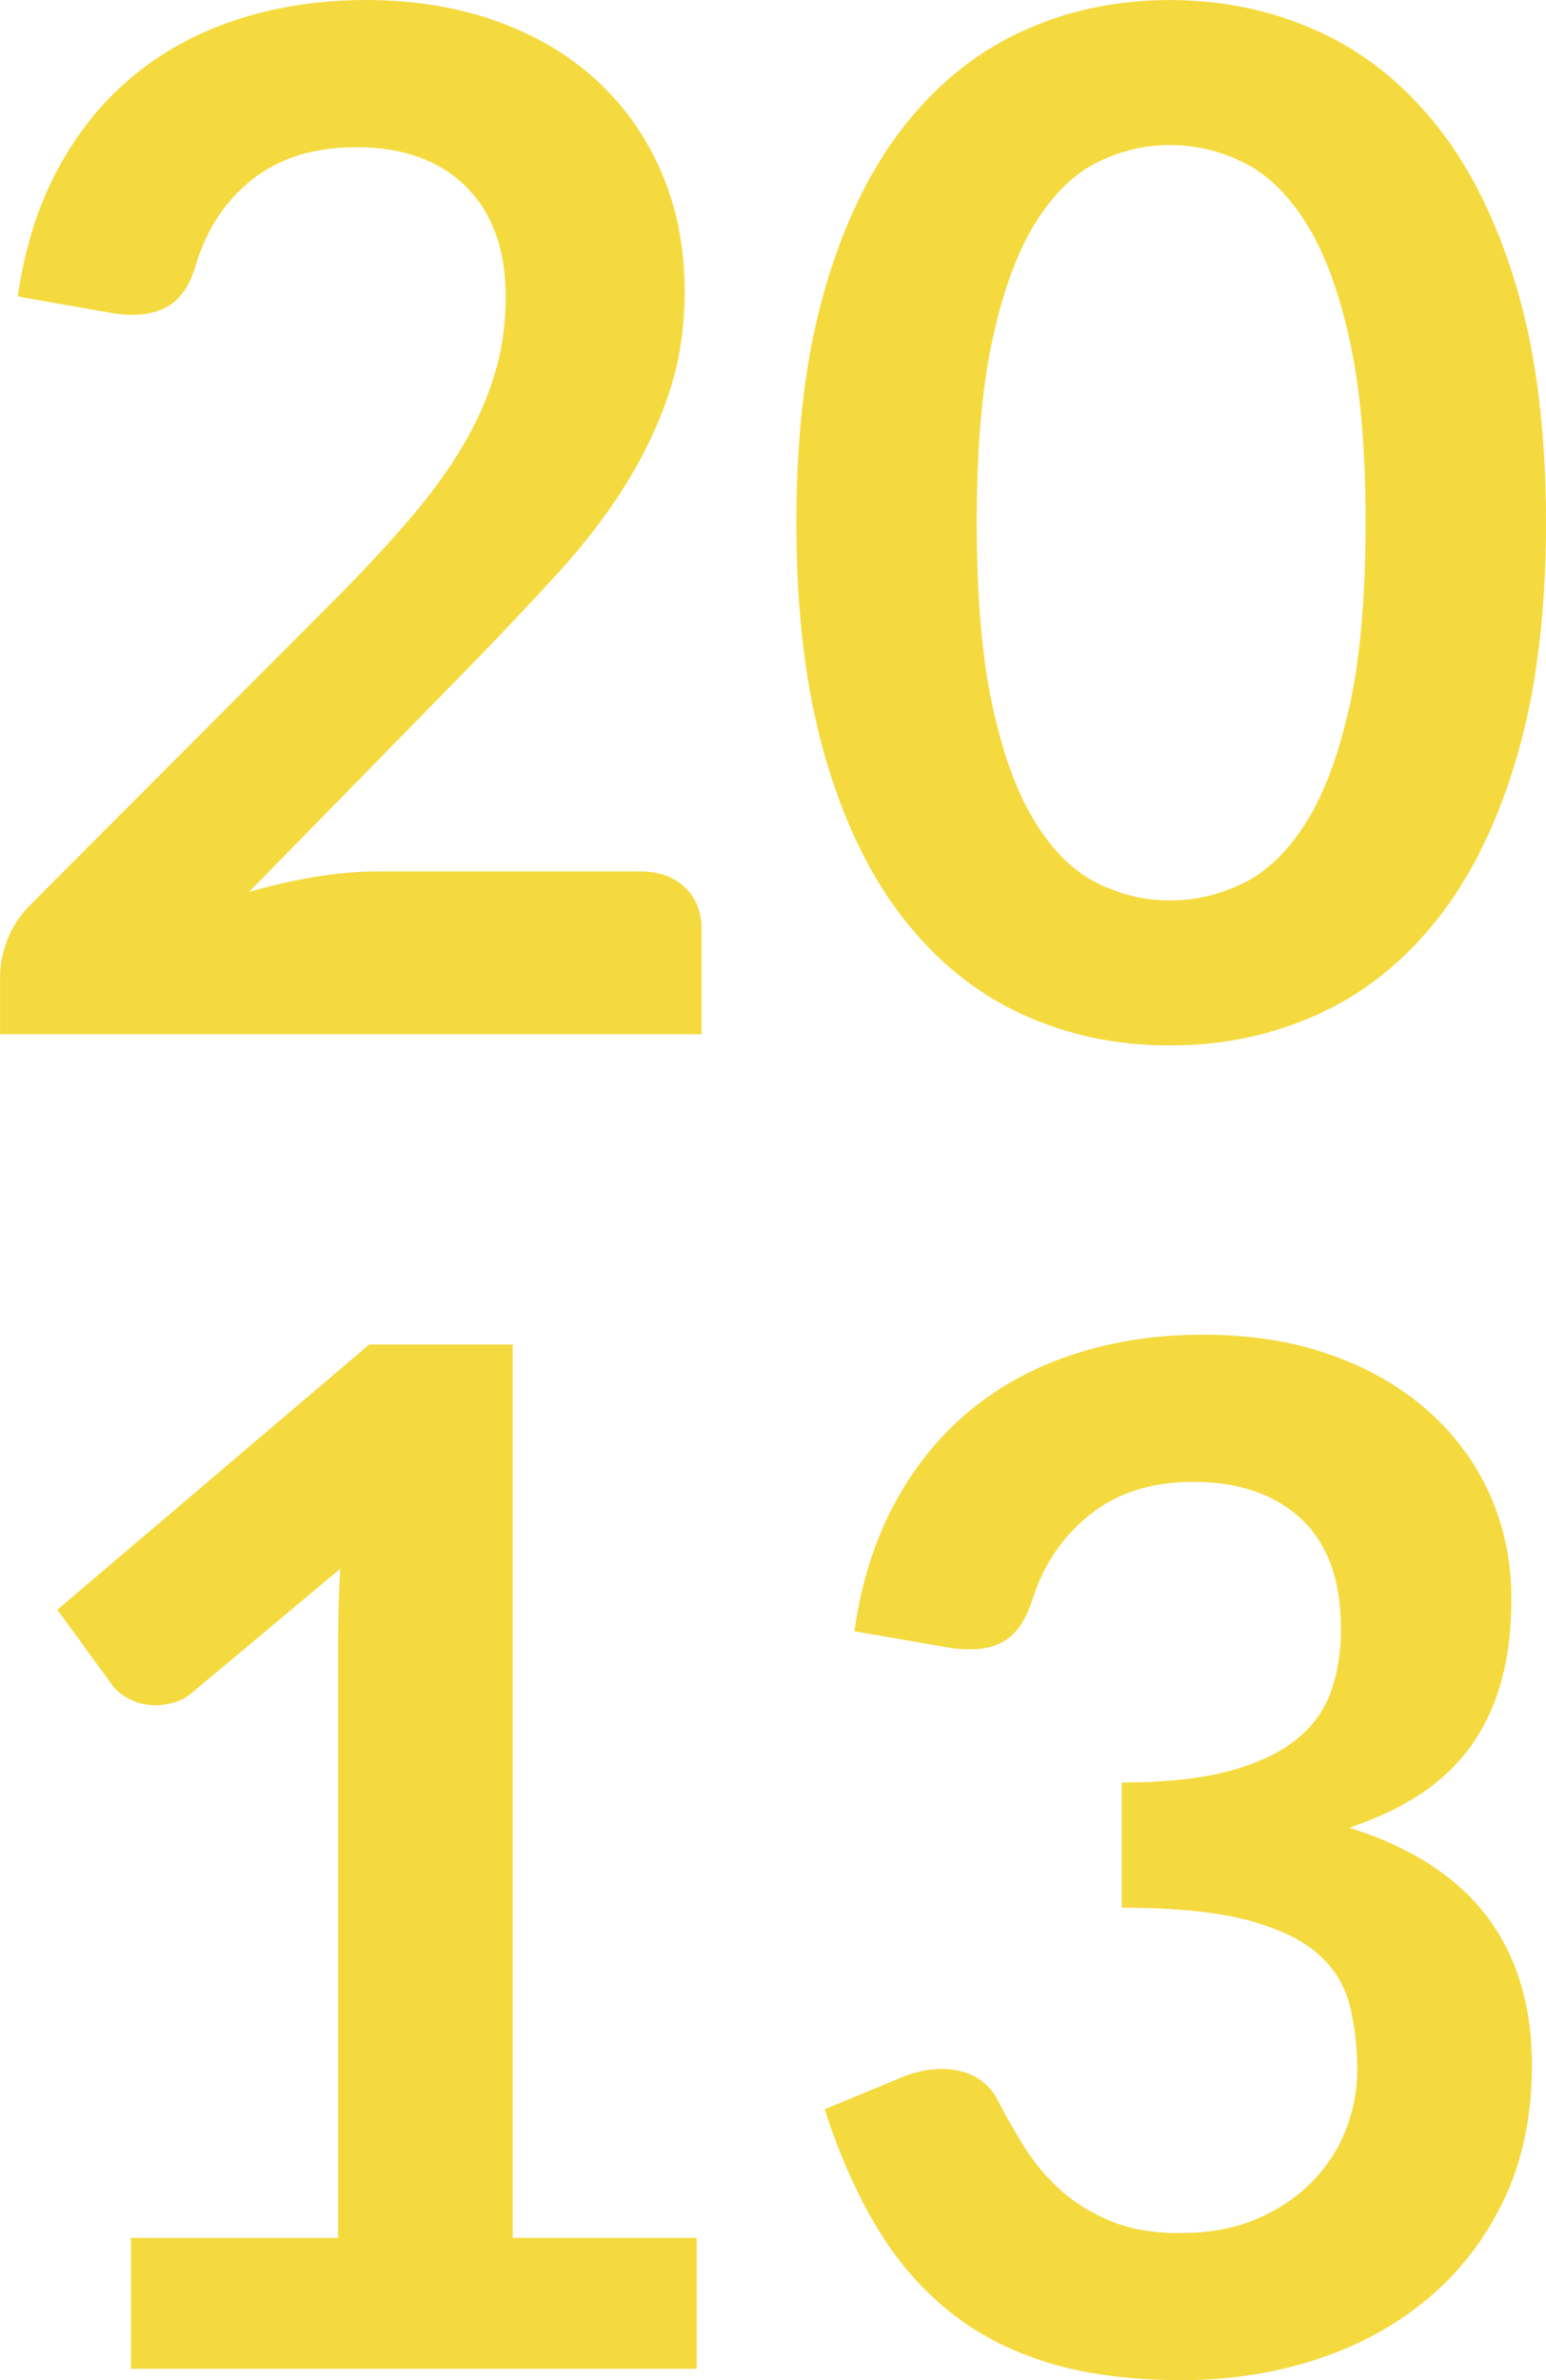<?xml version="1.0" encoding="utf-8"?>
<!-- Generator: Adobe Illustrator 16.0.0, SVG Export Plug-In . SVG Version: 6.00 Build 0)  -->
<!DOCTYPE svg PUBLIC "-//W3C//DTD SVG 1.1//EN" "http://www.w3.org/Graphics/SVG/1.1/DTD/svg11.dtd">
<svg version="1.1" id="Calque_1" xmlns="http://www.w3.org/2000/svg" xmlns:xlink="http://www.w3.org/1999/xlink" x="0px" y="0px"
	 width="57.928px" height="89.167px" viewBox="-28.513 0.471 57.928 89.167" enable-background="new -28.513 0.471 57.928 89.167"
	 xml:space="preserve">
<g>
	<path fill="#F5DA3F" d="M-14.786,0.471c1.766,0,3.383,0.261,4.85,0.782c1.466,0.521,2.72,1.259,3.763,2.213
		s1.855,2.103,2.438,3.445c0.583,1.343,0.875,2.836,0.875,4.479c0,1.414-0.208,2.721-0.623,3.922
		c-0.416,1.202-0.972,2.35-1.669,3.445c-0.698,1.096-1.515,2.156-2.452,3.18s-1.917,2.067-2.941,3.127l-8.639,8.824
		c0.848-0.247,1.678-0.437,2.491-0.57c0.812-0.132,1.59-0.199,2.332-0.199h9.832c0.707,0,1.268,0.199,1.683,0.597
		c0.415,0.397,0.623,0.923,0.623,1.577v3.922h-26.288v-2.173c0-0.441,0.093-0.901,0.278-1.378c0.186-0.477,0.481-0.918,0.888-1.325
		l11.633-11.66c0.972-0.989,1.842-1.935,2.61-2.835s1.413-1.793,1.935-2.676c0.521-0.883,0.918-1.78,1.192-2.69
		c0.274-0.91,0.411-1.868,0.411-2.875c0-0.918-0.132-1.727-0.397-2.425c-0.265-0.698-0.645-1.286-1.139-1.762
		c-0.495-0.477-1.083-0.835-1.763-1.073c-0.68-0.239-1.444-0.358-2.292-0.358c-1.573,0-2.867,0.397-3.882,1.192
		c-1.016,0.795-1.727,1.864-2.133,3.207c-0.194,0.672-0.486,1.153-0.875,1.444s-0.883,0.437-1.484,0.437
		c-0.265,0-0.557-0.026-0.875-0.079l-3.445-0.61c0.265-1.837,0.777-3.449,1.537-4.836s1.709-2.544,2.849-3.472
		c1.139-0.927,2.446-1.625,3.922-2.093C-18.068,0.706-16.482,0.471-14.786,0.471z"/>
	<path fill="#F5DA3F" d="M29.415,20.055c0,3.339-0.357,6.241-1.072,8.706c-0.717,2.464-1.705,4.5-2.969,6.108
		c-1.264,1.608-2.756,2.805-4.479,3.591c-1.722,0.786-3.582,1.179-5.578,1.179c-1.997,0-3.847-0.393-5.552-1.179
		c-1.705-0.786-3.185-1.983-4.438-3.591c-1.255-1.607-2.235-3.644-2.942-6.108c-0.707-2.465-1.06-5.366-1.06-8.706
		c0-3.356,0.353-6.263,1.06-8.718s1.687-4.487,2.942-6.095C6.581,3.634,8.06,2.437,9.765,1.651c1.705-0.786,3.555-1.179,5.552-1.179
		c1.996,0,3.856,0.394,5.578,1.179c1.723,0.787,3.215,1.983,4.479,3.591c1.264,1.608,2.252,3.64,2.969,6.095
		C29.057,13.792,29.415,16.698,29.415,20.055z M22.657,20.055c0-2.773-0.203-5.07-0.609-6.89c-0.406-1.819-0.949-3.269-1.629-4.346
		c-0.681-1.077-1.462-1.833-2.345-2.266c-0.884-0.433-1.802-0.649-2.756-0.649c-0.937,0-1.842,0.217-2.716,0.649
		c-0.875,0.433-1.647,1.188-2.318,2.266c-0.672,1.078-1.206,2.527-1.604,4.346c-0.397,1.82-0.596,4.116-0.596,6.89
		c0,2.774,0.199,5.071,0.596,6.89c0.397,1.82,0.932,3.269,1.604,4.346c0.671,1.078,1.444,1.833,2.318,2.266
		c0.875,0.433,1.78,0.649,2.716,0.649c0.954,0,1.873-0.216,2.756-0.649c0.883-0.433,1.665-1.188,2.345-2.266
		c0.68-1.078,1.223-2.526,1.629-4.346C22.454,25.126,22.657,22.829,22.657,20.055z"/>
	<path fill="#F5DA3F" d="M-23.611,84.312h7.765v-22.34c0-0.865,0.026-1.775,0.08-2.729l-5.512,4.611
		c-0.23,0.194-0.464,0.327-0.702,0.397c-0.239,0.071-0.473,0.106-0.702,0.106c-0.354,0-0.676-0.076-0.967-0.226
		s-0.508-0.322-0.649-0.517l-2.067-2.836l11.687-9.938h5.379v33.47h6.89v4.902h-21.2V84.312z"/>
	<path fill="#F5DA3F" d="M16.562,50.471c1.767,0,3.361,0.252,4.784,0.756c1.422,0.503,2.637,1.201,3.643,2.094
		c1.008,0.892,1.781,1.938,2.32,3.14c0.537,1.202,0.807,2.5,0.807,3.896c0,1.219-0.137,2.292-0.41,3.22
		c-0.273,0.927-0.672,1.735-1.191,2.425c-0.521,0.689-1.158,1.271-1.908,1.749c-0.752,0.477-1.604,0.874-2.559,1.192
		c2.297,0.725,4.012,1.828,5.143,3.312c1.129,1.484,1.695,3.348,1.695,5.592c0,1.907-0.354,3.595-1.061,5.062
		c-0.707,1.466-1.66,2.698-2.861,3.696s-2.594,1.754-4.174,2.266c-1.582,0.513-3.256,0.769-5.022,0.769
		c-1.926,0-3.604-0.221-5.035-0.662s-2.676-1.096-3.736-1.961s-1.961-1.926-2.703-3.181c-0.742-1.254-1.378-2.702-1.908-4.346
		l2.889-1.192c0.495-0.212,0.998-0.318,1.511-0.318c0.459,0,0.87,0.098,1.232,0.292c0.362,0.194,0.64,0.477,0.835,0.848
		c0.318,0.619,0.667,1.229,1.047,1.829c0.379,0.601,0.834,1.135,1.365,1.603c0.53,0.469,1.152,0.849,1.868,1.14
		c0.715,0.292,1.567,0.438,2.557,0.438c1.113,0,2.084-0.181,2.915-0.543c0.83-0.362,1.524-0.835,2.08-1.418
		c0.558-0.583,0.972-1.232,1.245-1.948c0.273-0.715,0.412-1.435,0.412-2.159c0-0.919-0.098-1.753-0.293-2.505
		c-0.193-0.75-0.6-1.391-1.219-1.921c-0.618-0.53-1.506-0.945-2.663-1.245c-1.157-0.301-2.708-0.451-4.65-0.451v-4.689
		c1.607,0,2.941-0.143,4.001-0.425s1.903-0.676,2.531-1.179c0.627-0.504,1.064-1.109,1.312-1.816
		c0.246-0.705,0.371-1.483,0.371-2.332c0-1.818-0.496-3.192-1.485-4.12c-0.99-0.927-2.341-1.392-4.055-1.392
		c-1.555,0-2.845,0.41-3.869,1.231s-1.74,1.875-2.146,3.163c-0.212,0.67-0.503,1.151-0.875,1.442
		c-0.371,0.291-0.857,0.437-1.457,0.437c-0.283,0-0.583-0.025-0.901-0.078l-3.445-0.6c0.265-1.838,0.777-3.451,1.537-4.838
		c0.759-1.387,1.709-2.545,2.849-3.473s2.447-1.626,3.922-2.094C13.281,50.706,14.867,50.471,16.562,50.471z"/>
</g>
</svg>
